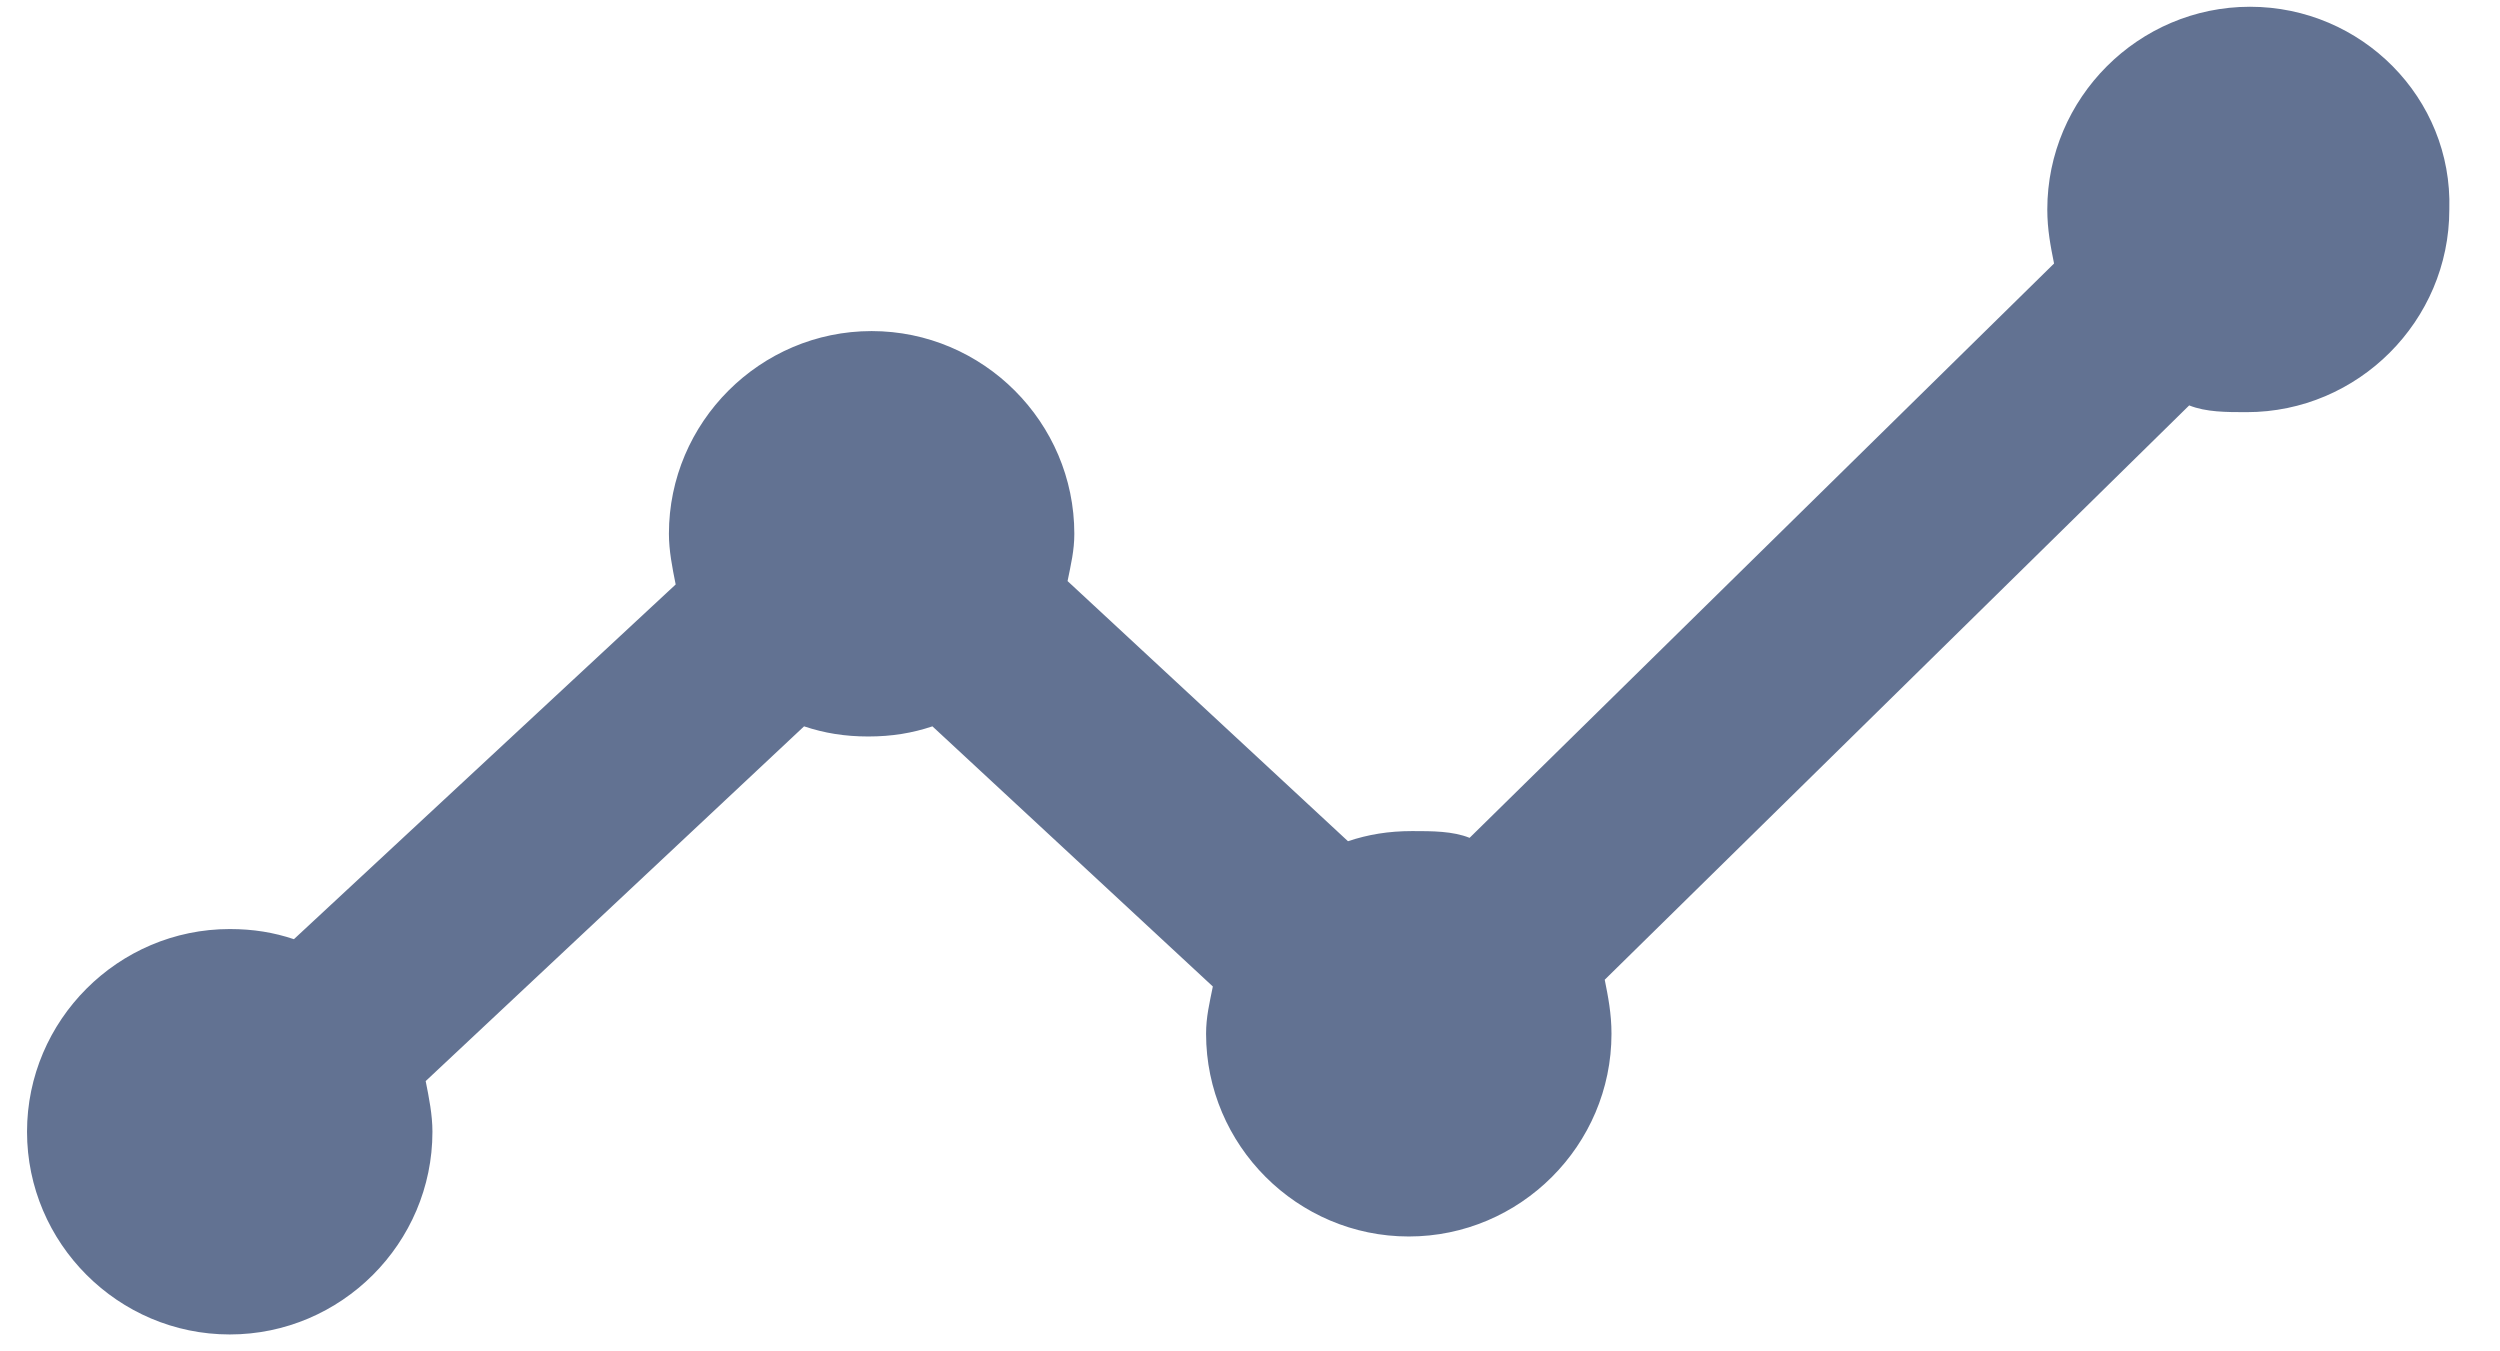 <?xml version="1.0" encoding="utf-8"?>
<!-- Generator: Adobe Illustrator 22.0.1, SVG Export Plug-In . SVG Version: 6.00 Build 0)  -->
<svg version="1.1" id="Layer_1" xmlns="http://www.w3.org/2000/svg" xmlns:xlink="http://www.w3.org/1999/xlink" x="0px" y="0px"
	 viewBox="0 0 74 40" style="enable-background:new 0 0 74 40;" xml:space="preserve">
<style type="text/css">
	.st0{fill:#627292;}
</style>
<path class="st0" d="M66.6,0.2c-3.3,0-6,2.7-6,6c0,0.6,0.1,1.1,0.2,1.6l-17.3,17c-0.5-0.2-1.1-0.2-1.7-0.2c-0.7,0-1.3,0.1-1.9,0.3
	l-8.3-7.7c0.1-0.5,0.2-0.9,0.2-1.4c0-3.3-2.7-6-6-6s-6,2.7-6,6c0,0.5,0.1,1,0.2,1.5L8.7,27.8c-0.6-0.2-1.2-0.3-1.9-0.3
	c-3.3,0-6,2.7-6,6c0,3.3,2.7,6,6,6s6-2.7,6-6c0-0.5-0.1-1-0.2-1.5l11.2-10.5c0.6,0.2,1.2,0.3,1.9,0.3c0.7,0,1.3-0.1,1.9-0.3l8.3,7.7
	c-0.1,0.5-0.2,0.9-0.2,1.4c0,3.3,2.7,6,6,6c3.3,0,6-2.7,6-6c0-0.6-0.1-1.1-0.2-1.6l17.3-17c0.5,0.2,1.1,0.2,1.7,0.2c3.3,0,6-2.7,6-6
	C72.6,2.9,69.9,0.2,66.6,0.2z"/>
</svg>
